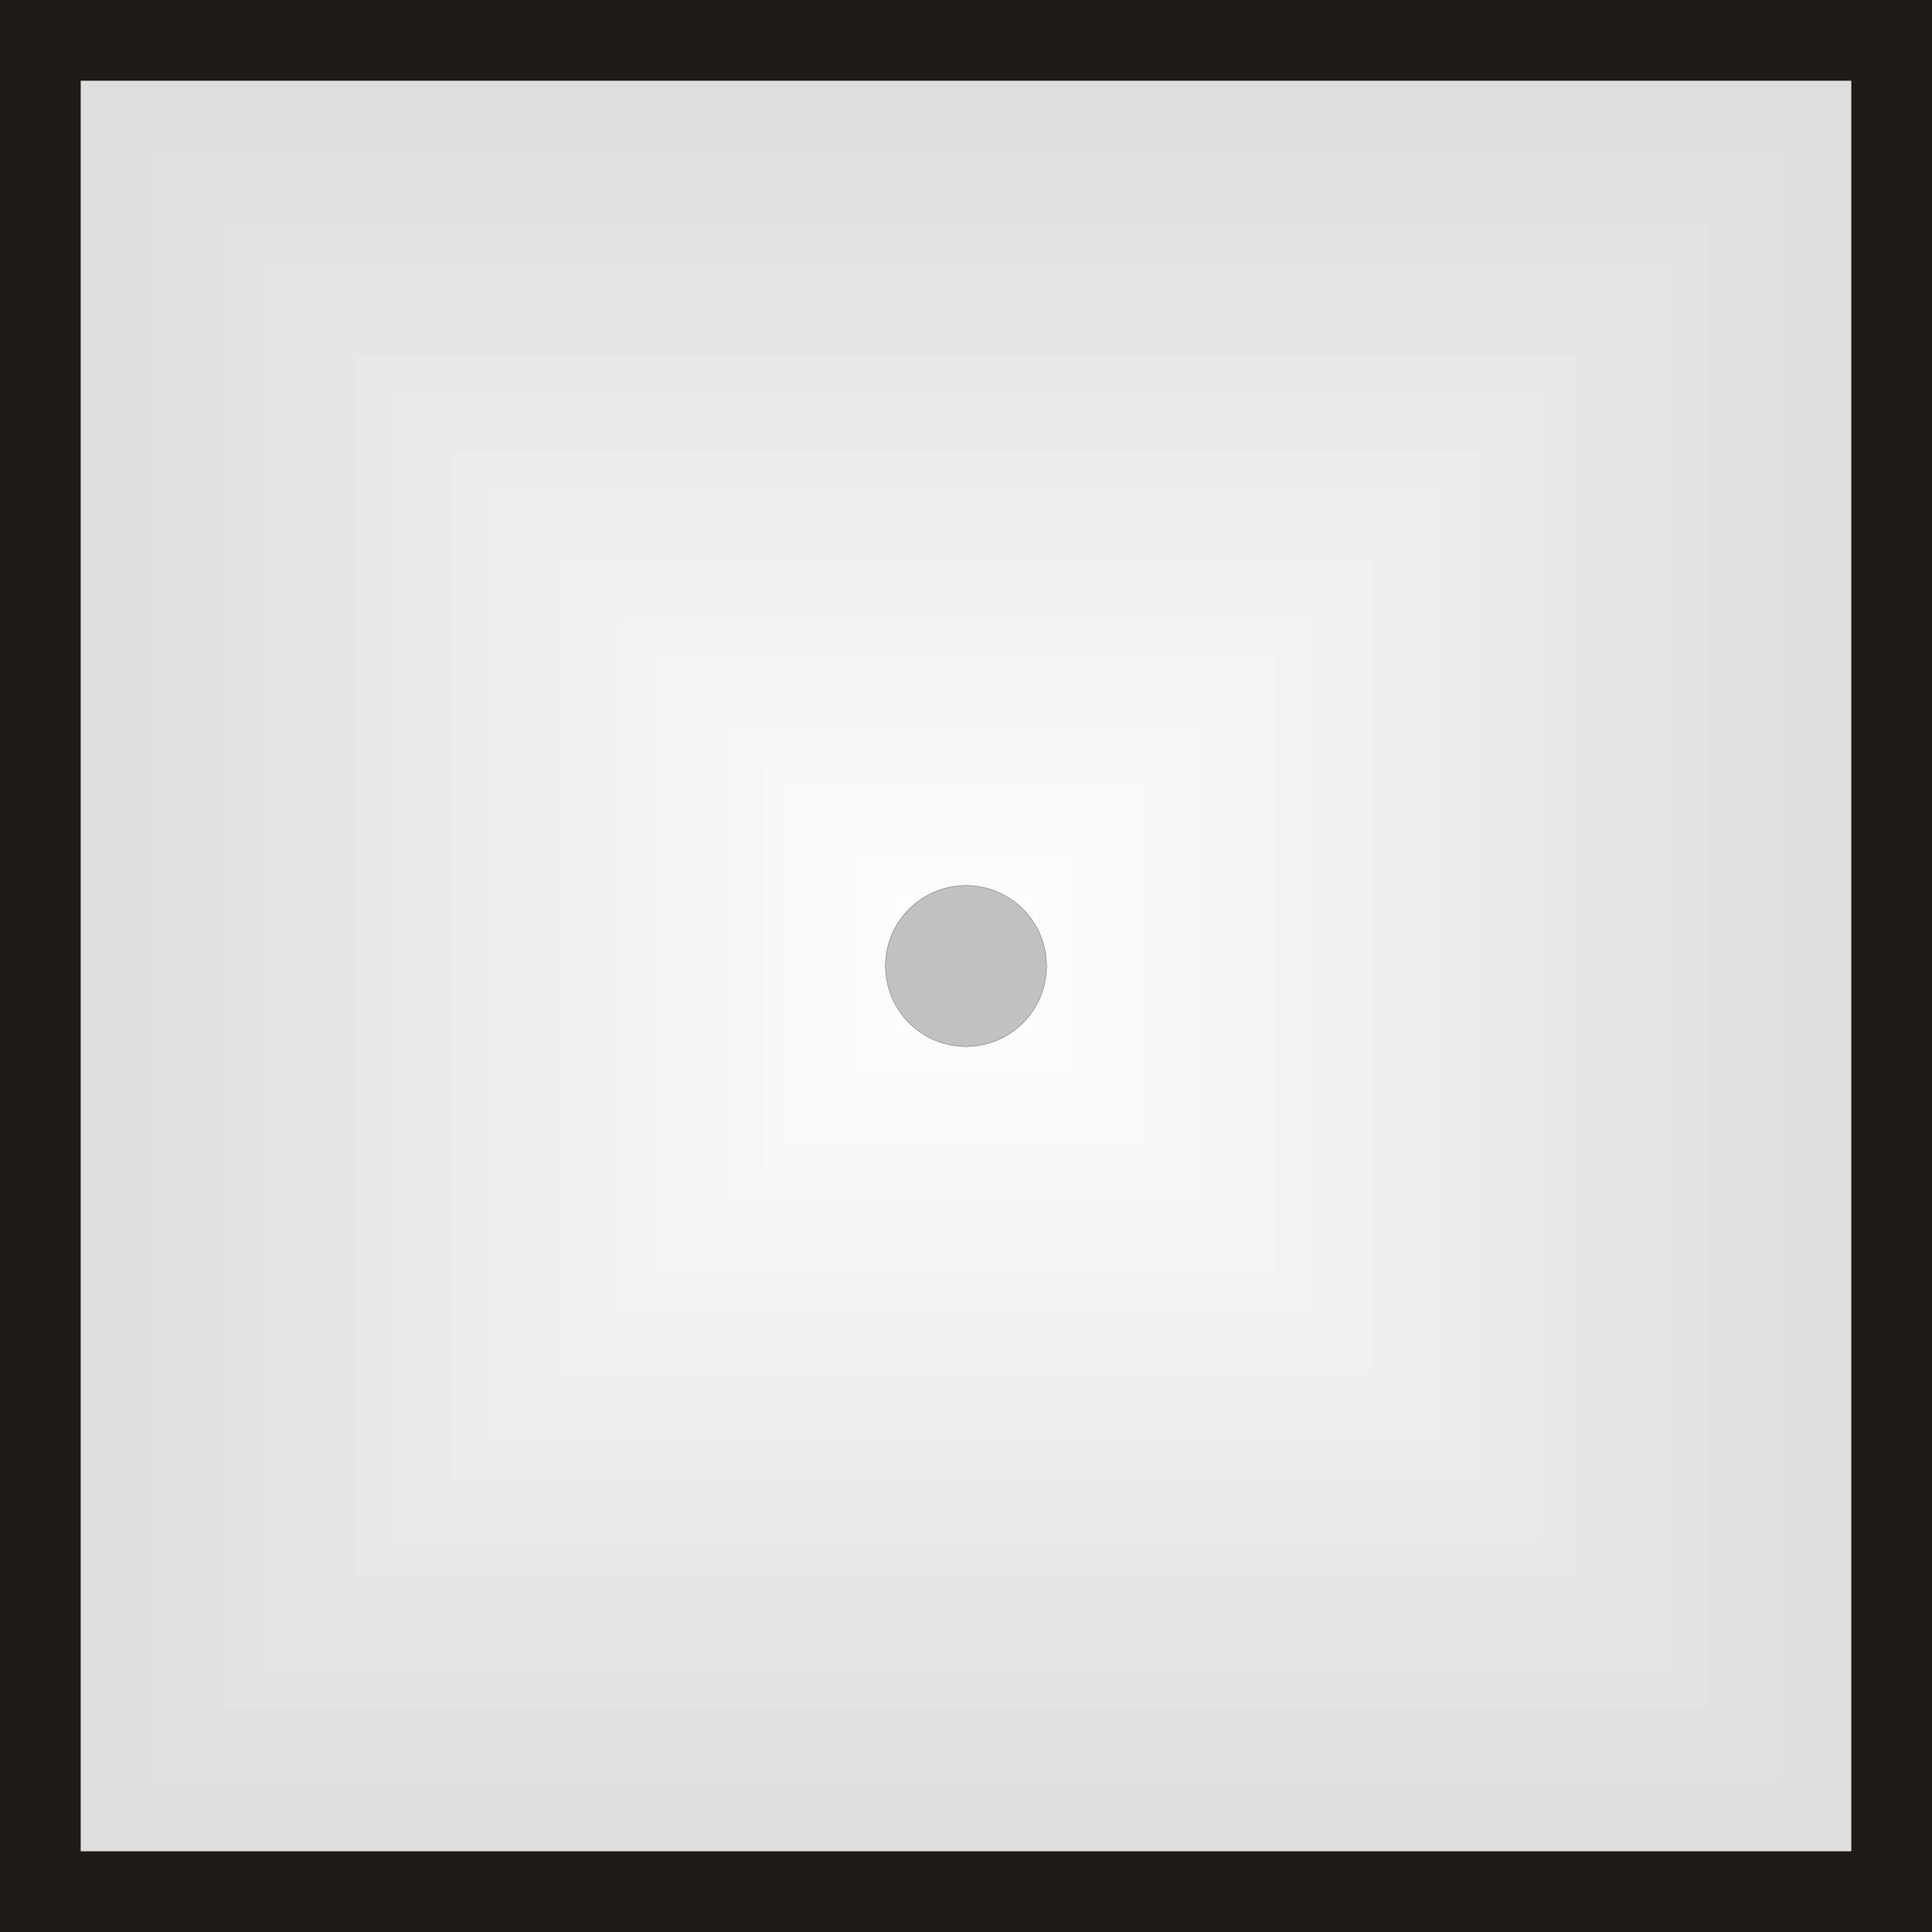 <?xml version="1.0" encoding="UTF-8"?>
<!DOCTYPE svg PUBLIC "-//W3C//DTD SVG 1.1//EN" "http://www.w3.org/Graphics/SVG/1.1/DTD/svg11.dtd">
<!-- Creator: CorelDRAW -->
<svg xmlns="http://www.w3.org/2000/svg" xml:space="preserve" width="24in" height="24in" style="shape-rendering:geometricPrecision; text-rendering:geometricPrecision; image-rendering:optimizeQuality; fill-rule:evenodd; clip-rule:evenodd"
viewBox="0 0 24 24"
 xmlns:xlink="http://www.w3.org/1999/xlink">
 <rect x="0" y="0" width="24" height="24" fill="#808080" stroke="none"/>
 <defs>
  <style type="text/css">
   <![CDATA[
    .str0 {stroke:#1F1A17;stroke-width:0.003}
    .fil28 {fill:none}
    .fil29 {fill:#C2C1C1}
    .fil0 {fill:#1F1A17}
    .fil1 {fill:#DEDEDD}
    .fil2 {fill:#DFDFDF}
    .fil3 {fill:#E1E0E0}
    .fil4 {fill:#E2E1E1}
    .fil5 {fill:#E3E3E2}
    .fil6 {fill:#E4E4E4}
    .fil7 {fill:#E6E5E5}
    .fil8 {fill:#E7E6E6}
    .fil9 {fill:#E8E8E7}
    .fil10 {fill:#E9E9E9}
    .fil11 {fill:#EBEAEA}
    .fil12 {fill:#ECECEB}
    .fil13 {fill:#EDEDED}
    .fil14 {fill:#EFEEEE}
    .fil15 {fill:#F0F0F0}
    .fil16 {fill:#F1F1F1}
    .fil17 {fill:#F2F2F2}
    .fil18 {fill:#F4F4F3}
    .fil19 {fill:whitesmoke}
    .fil20 {fill:#F6F6F6}
    .fil21 {fill:#F8F8F7}
    .fil22 {fill:#F9F9F9}
    .fil23 {fill:#FAFAFA}
    .fil24 {fill:#FBFBFB}
    .fil25 {fill:#FDFDFD}
    .fil26 {fill:#FEFEFE}
    .fil27 {fill:white}
   ]]>
  </style>
     <clipPath id="id0">
      <path d="M1 23l22 0 0 -22 -22 0 0 22z"/>
     </clipPath>
 </defs>
 <g id="Layer_x0020_1">
  <g id="_55232672">
   <rect id="_52660864" class="fil0 str0" width="24" height="24"/>
   <g>
    <g style="clip-path:url(#id0)">
     <polygon id="_52660864_0" class="fil1" points="1,1 23,1 23,23 1,23 1,1 1.297,1.297 22.703,1.297 22.703,22.703 1.297,22.703 1.297,1.297 "/>
     <polygon id="_52660864_01" class="fil1" points="1.149,1.149 22.851,1.149 22.851,22.851 1.149,22.851 1.149,1.149 1.446,1.446 22.554,1.446 22.554,22.554 1.446,22.554 1.446,1.446 "/>
     <polygon id="_52660864_012" class="fil1" points="1.297,1.297 22.703,1.297 22.703,22.703 1.297,22.703 1.297,1.297 1.595,1.595 22.405,1.595 22.405,22.405 1.595,22.405 1.595,1.595 "/>
     <polygon id="_52660864_0123" class="fil2" points="1.446,1.446 22.554,1.446 22.554,22.554 1.446,22.554 1.446,1.446 1.743,1.743 22.257,1.743 22.257,22.257 1.743,22.257 1.743,1.743 "/>
     <polygon id="_52660864_01234" class="fil2" points="1.595,1.595 22.405,1.595 22.405,22.405 1.595,22.405 1.595,1.595 1.892,1.892 22.108,1.892 22.108,22.108 1.892,22.108 1.892,1.892 "/>
     <polygon id="_52660864_012345" class="fil2" points="1.743,1.743 22.257,1.743 22.257,22.257 1.743,22.257 1.743,1.743 2.041,2.041 21.959,2.041 21.959,21.959 2.041,21.959 2.041,2.041 "/>
     <polygon id="_52660864_0123456" class="fil3" points="1.892,1.892 22.108,1.892 22.108,22.108 1.892,22.108 1.892,1.892 2.189,2.189 21.811,2.189 21.811,21.811 2.189,21.811 2.189,2.189 "/>
     <polygon id="_52660864_01234567" class="fil3" points="2.041,2.041 21.959,2.041 21.959,21.959 2.041,21.959 2.041,2.041 2.338,2.338 21.662,2.338 21.662,21.662 2.338,21.662 2.338,2.338 "/>
     <polygon id="_52660864_012345678" class="fil3" points="2.189,2.189 21.811,2.189 21.811,21.811 2.189,21.811 2.189,2.189 2.486,2.486 21.514,2.486 21.514,21.514 2.486,21.514 2.486,2.486 "/>
     <polygon id="_52660864_0123456789" class="fil4" points="2.338,2.338 21.662,2.338 21.662,21.662 2.338,21.662 2.338,2.338 2.635,2.635 21.365,2.635 21.365,21.365 2.635,21.365 2.635,2.635 "/>
     <polygon id="_52660864_012345678910" class="fil4" points="2.486,2.486 21.514,2.486 21.514,21.514 2.486,21.514 2.486,2.486 2.784,2.784 21.216,2.784 21.216,21.216 2.784,21.216 2.784,2.784 "/>
     <polygon id="_52660864_01234567891011" class="fil4" points="2.635,2.635 21.365,2.635 21.365,21.365 2.635,21.365 2.635,2.635 2.932,2.932 21.068,2.932 21.068,21.068 2.932,21.068 2.932,2.932 "/>
     <polygon id="_52660864_0123456789101112" class="fil5" points="2.784,2.784 21.216,2.784 21.216,21.216 2.784,21.216 2.784,2.784 3.081,3.081 20.919,3.081 20.919,20.919 3.081,20.919 3.081,3.081 "/>
     <polygon id="_52660864_012345678910111213" class="fil5" points="2.932,2.932 21.068,2.932 21.068,21.068 2.932,21.068 2.932,2.932 3.23,3.23 20.77,3.23 20.77,20.77 3.23,20.77 3.23,3.23 "/>
     <polygon id="_52660864_01234567891011121314" class="fil5" points="3.081,3.081 20.919,3.081 20.919,20.919 3.081,20.919 3.081,3.081 3.378,3.378 20.622,3.378 20.622,20.622 3.378,20.622 3.378,3.378 "/>
     <polygon id="_52660864_0123456789101112131415" class="fil6" points="3.23,3.23 20.77,3.23 20.77,20.77 3.23,20.77 3.23,3.23 3.527,3.527 20.473,3.527 20.473,20.473 3.527,20.473 3.527,3.527 "/>
     <polygon id="_52660864_012345678910111213141516" class="fil6" points="3.378,3.378 20.622,3.378 20.622,20.622 3.378,20.622 3.378,3.378 3.676,3.676 20.324,3.676 20.324,20.324 3.676,20.324 3.676,3.676 "/>
     <polygon id="_52660864_01234567891011121314151617" class="fil7" points="3.527,3.527 20.473,3.527 20.473,20.473 3.527,20.473 3.527,3.527 3.824,3.824 20.176,3.824 20.176,20.176 3.824,20.176 3.824,3.824 "/>
     <polygon id="_52660864_0123456789101112131415161718" class="fil7" points="3.676,3.676 20.324,3.676 20.324,20.324 3.676,20.324 3.676,3.676 3.973,3.973 20.027,3.973 20.027,20.027 3.973,20.027 3.973,3.973 "/>
     <polygon id="_52660864_012345678910111213141516171819" class="fil7" points="3.824,3.824 20.176,3.824 20.176,20.176 3.824,20.176 3.824,3.824 4.122,4.122 19.878,4.122 19.878,19.878 4.122,19.878 4.122,4.122 "/>
     <polygon id="_52660864_01234567891011121314151617181920" class="fil8" points="3.973,3.973 20.027,3.973 20.027,20.027 3.973,20.027 3.973,3.973 4.27,4.27 19.73,4.27 19.73,19.73 4.27,19.73 4.27,4.27 "/>
     <polygon id="_52660864_0123456789101112131415161718192021" class="fil8" points="4.122,4.122 19.878,4.122 19.878,19.878 4.122,19.878 4.122,4.122 4.419,4.419 19.581,4.419 19.581,19.581 4.419,19.581 4.419,4.419 "/>
     <polygon id="_52660864_012345678910111213141516171819202122" class="fil8" points="4.27,4.27 19.73,4.27 19.73,19.73 4.27,19.73 4.27,4.27 4.568,4.568 19.432,4.568 19.432,19.432 4.568,19.432 4.568,4.568 "/>
     <polygon id="_52660864_01234567891011121314151617181920212223" class="fil9" points="4.419,4.419 19.581,4.419 19.581,19.581 4.419,19.581 4.419,4.419 4.716,4.716 19.284,4.716 19.284,19.284 4.716,19.284 4.716,4.716 "/>
     <polygon id="_52660864_0123456789101112131415161718192021222324" class="fil9" points="4.568,4.568 19.432,4.568 19.432,19.432 4.568,19.432 4.568,4.568 4.865,4.865 19.135,4.865 19.135,19.135 4.865,19.135 4.865,4.865 "/>
     <polygon id="_52660864_012345678910111213141516171819202122232425" class="fil9" points="4.716,4.716 19.284,4.716 19.284,19.284 4.716,19.284 4.716,4.716 5.014,5.014 18.986,5.014 18.986,18.986 5.014,18.986 5.014,5.014 "/>
     <polygon id="_52660864_01234567891011121314151617181920212223242526" class="fil10" points="4.865,4.865 19.135,4.865 19.135,19.135 4.865,19.135 4.865,4.865 5.162,5.162 18.838,5.162 18.838,18.838 5.162,18.838 5.162,5.162 "/>
     <polygon id="_52660864_0123456789101112131415161718192021222324252627" class="fil10" points="5.014,5.014 18.986,5.014 18.986,18.986 5.014,18.986 5.014,5.014 5.311,5.311 18.689,5.311 18.689,18.689 5.311,18.689 5.311,5.311 "/>
     <polygon id="_52660864_012345678910111213141516171819202122232425262728" class="fil10" points="5.162,5.162 18.838,5.162 18.838,18.838 5.162,18.838 5.162,5.162 5.459,5.459 18.541,5.459 18.541,18.541 5.459,18.541 5.459,5.459 "/>
     <polygon id="_52660864_01234567891011121314151617181920212223242526272829" class="fil11" points="5.311,5.311 18.689,5.311 18.689,18.689 5.311,18.689 5.311,5.311 5.608,5.608 18.392,5.608 18.392,18.392 5.608,18.392 5.608,5.608 "/>
     <polygon id="_52660864_0123456789101112131415161718192021222324252627282930" class="fil11" points="5.459,5.459 18.541,5.459 18.541,18.541 5.459,18.541 5.459,5.459 5.757,5.757 18.243,5.757 18.243,18.243 5.757,18.243 5.757,5.757 "/>
     <polygon id="_52660864_012345678910111213141516171819202122232425262728293031" class="fil12" points="5.608,5.608 18.392,5.608 18.392,18.392 5.608,18.392 5.608,5.608 5.905,5.905 18.095,5.905 18.095,18.095 5.905,18.095 5.905,5.905 "/>
     <polygon id="_52660864_01234567891011121314151617181920212223242526272829303132" class="fil12" points="5.757,5.757 18.243,5.757 18.243,18.243 5.757,18.243 5.757,5.757 6.054,6.054 17.946,6.054 17.946,17.946 6.054,17.946 6.054,6.054 "/>
     <polygon id="_52660864_0123456789101112131415161718192021222324252627282930313233" class="fil12" points="5.905,5.905 18.095,5.905 18.095,18.095 5.905,18.095 5.905,5.905 6.203,6.203 17.797,6.203 17.797,17.797 6.203,17.797 6.203,6.203 "/>
     <polygon id="_52660864_012345678910111213141516171819202122232425262728293031323334" class="fil13" points="6.054,6.054 17.946,6.054 17.946,17.946 6.054,17.946 6.054,6.054 6.351,6.351 17.649,6.351 17.649,17.649 6.351,17.649 6.351,6.351 "/>
     <polygon id="_52660864_01234567891011121314151617181920212223242526272829303132333435" class="fil13" points="6.203,6.203 17.797,6.203 17.797,17.797 6.203,17.797 6.203,6.203 6.5,6.5 17.5,6.5 17.5,17.5 6.5,17.5 6.5,6.5 "/>
     <polygon id="_52660864_0123456789101112131415161718192021222324252627282930313233343536" class="fil13" points="6.351,6.351 17.649,6.351 17.649,17.649 6.351,17.649 6.351,6.351 6.649,6.649 17.351,6.649 17.351,17.351 6.649,17.351 6.649,6.649 "/>
     <polygon id="_52660864_012345678910111213141516171819202122232425262728293031323334353637" class="fil14" points="6.5,6.5 17.5,6.5 17.5,17.5 6.5,17.5 6.5,6.5 6.797,6.797 17.203,6.797 17.203,17.203 6.797,17.203 6.797,6.797 "/>
     <polygon id="_52660864_01234567891011121314151617181920212223242526272829303132333435363738" class="fil14" points="6.649,6.649 17.351,6.649 17.351,17.351 6.649,17.351 6.649,6.649 6.946,6.946 17.054,6.946 17.054,17.054 6.946,17.054 6.946,6.946 "/>
     <polygon id="_52660864_0123456789101112131415161718192021222324252627282930313233343536373839" class="fil14" points="6.797,6.797 17.203,6.797 17.203,17.203 6.797,17.203 6.797,6.797 7.095,7.095 16.905,7.095 16.905,16.905 7.095,16.905 7.095,7.095 "/>
     <polygon id="_52660864_012345678910111213141516171819202122232425262728293031323334353637383940" class="fil15" points="6.946,6.946 17.054,6.946 17.054,17.054 6.946,17.054 6.946,6.946 7.243,7.243 16.757,7.243 16.757,16.757 7.243,16.757 7.243,7.243 "/>
     <polygon id="_52660864_01234567891011121314151617181920212223242526272829303132333435363738394041" class="fil15" points="7.095,7.095 16.905,7.095 16.905,16.905 7.095,16.905 7.095,7.095 7.392,7.392 16.608,7.392 16.608,16.608 7.392,16.608 7.392,7.392 "/>
     <polygon id="_52660864_0123456789101112131415161718192021222324252627282930313233343536373839404142" class="fil15" points="7.243,7.243 16.757,7.243 16.757,16.757 7.243,16.757 7.243,7.243 7.541,7.541 16.459,7.541 16.459,16.459 7.541,16.459 7.541,7.541 "/>
     <polygon id="_52660864_012345678910111213141516171819202122232425262728293031323334353637383940414243" class="fil16" points="7.392,7.392 16.608,7.392 16.608,16.608 7.392,16.608 7.392,7.392 7.689,7.689 16.311,7.689 16.311,16.311 7.689,16.311 7.689,7.689 "/>
     <polygon id="_52660864_01234567891011121314151617181920212223242526272829303132333435363738394041424344" class="fil16" points="7.541,7.541 16.459,7.541 16.459,16.459 7.541,16.459 7.541,7.541 7.838,7.838 16.162,7.838 16.162,16.162 7.838,16.162 7.838,7.838 "/>
     <polygon id="_52660864_0123456789101112131415161718192021222324252627282930313233343536373839404142434445" class="fil17" points="7.689,7.689 16.311,7.689 16.311,16.311 7.689,16.311 7.689,7.689 7.986,7.986 16.014,7.986 16.014,16.014 7.986,16.014 7.986,7.986 "/>
     <polygon id="_52660864_012345678910111213141516171819202122232425262728293031323334353637383940414243444546" class="fil17" points="7.838,7.838 16.162,7.838 16.162,16.162 7.838,16.162 7.838,7.838 8.135,8.135 15.865,8.135 15.865,15.865 8.135,15.865 8.135,8.135 "/>
     <polygon id="_52660864_01234567891011121314151617181920212223242526272829303132333435363738394041424344454647" class="fil17" points="7.986,7.986 16.014,7.986 16.014,16.014 7.986,16.014 7.986,7.986 8.284,8.284 15.716,8.284 15.716,15.716 8.284,15.716 8.284,8.284 "/>
     <polygon id="_52660864_0123456789101112131415161718192021222324252627282930313233343536373839404142434445464748" class="fil18" points="8.135,8.135 15.865,8.135 15.865,15.865 8.135,15.865 8.135,8.135 8.432,8.432 15.568,8.432 15.568,15.568 8.432,15.568 8.432,8.432 "/>
     <polygon id="_52660864_012345678910111213141516171819202122232425262728293031323334353637383940414243444546474849" class="fil18" points="8.284,8.284 15.716,8.284 15.716,15.716 8.284,15.716 8.284,8.284 8.581,8.581 15.419,8.581 15.419,15.419 8.581,15.419 8.581,8.581 "/>
     <polygon id="_52660864_01234567891011121314151617181920212223242526272829303132333435363738394041424344454647484950" class="fil18" points="8.432,8.432 15.568,8.432 15.568,15.568 8.432,15.568 8.432,8.432 8.73,8.73 15.27,8.73 15.27,15.27 8.73,15.27 8.73,8.73 "/>
     <polygon id="_52660864_0123456789101112131415161718192021222324252627282930313233343536373839404142434445464748495051" class="fil19" points="8.581,8.581 15.419,8.581 15.419,15.419 8.581,15.419 8.581,8.581 8.878,8.878 15.122,8.878 15.122,15.122 8.878,15.122 8.878,8.878 "/>
     <polygon id="_52660864_012345678910111213141516171819202122232425262728293031323334353637383940414243444546474849505152" class="fil19" points="8.73,8.73 15.27,8.73 15.27,15.27 8.73,15.27 8.73,8.73 9.027,9.027 14.973,9.027 14.973,14.973 9.027,14.973 9.027,9.027 "/>
     <polygon id="_52660864_01234567891011121314151617181920212223242526272829303132333435363738394041424344454647484950515253" class="fil19" points="8.878,8.878 15.122,8.878 15.122,15.122 8.878,15.122 8.878,8.878 9.176,9.176 14.824,9.176 14.824,14.824 9.176,14.824 9.176,9.176 "/>
     <polygon id="_52660864_0123456789101112131415161718192021222324252627282930313233343536373839404142434445464748495051525354" class="fil20" points="9.027,9.027 14.973,9.027 14.973,14.973 9.027,14.973 9.027,9.027 9.324,9.324 14.676,9.324 14.676,14.676 9.324,14.676 9.324,9.324 "/>
     <polygon id="_52660864_012345678910111213141516171819202122232425262728293031323334353637383940414243444546474849505152535455" class="fil20" points="9.176,9.176 14.824,9.176 14.824,14.824 9.176,14.824 9.176,9.176 9.473,9.473 14.527,9.473 14.527,14.527 9.473,14.527 9.473,9.473 "/>
     <polygon id="_52660864_01234567891011121314151617181920212223242526272829303132333435363738394041424344454647484950515253545556" class="fil20" points="9.324,9.324 14.676,9.324 14.676,14.676 9.324,14.676 9.324,9.324 9.622,9.622 14.378,9.622 14.378,14.378 9.622,14.378 9.622,9.622 "/>
     <polygon id="_52660864_0123456789101112131415161718192021222324252627282930313233343536373839404142434445464748495051525354555657" class="fil21" points="9.473,9.473 14.527,9.473 14.527,14.527 9.473,14.527 9.473,9.473 9.77,9.77 14.23,9.77 14.23,14.23 9.77,14.23 9.77,9.77 "/>
     <polygon id="_52660864_012345678910111213141516171819202122232425262728293031323334353637383940414243444546474849505152535455565758" class="fil21" points="9.622,9.622 14.378,9.622 14.378,14.378 9.622,14.378 9.622,9.622 9.919,9.919 14.081,9.919 14.081,14.081 9.919,14.081 9.919,9.919 "/>
     <polygon id="_52660864_01234567891011121314151617181920212223242526272829303132333435363738394041424344454647484950515253545556575859" class="fil22" points="9.77,9.77 14.23,9.77 14.23,14.23 9.77,14.23 9.77,9.77 10.068,10.068 13.932,10.068 13.932,13.932 10.068,13.932 10.068,10.068 "/>
     <polygon id="_52660864_0123456789101112131415161718192021222324252627282930313233343536373839404142434445464748495051525354555657585960" class="fil22" points="9.919,9.919 14.081,9.919 14.081,14.081 9.919,14.081 9.919,9.919 10.216,10.216 13.784,10.216 13.784,13.784 10.216,13.784 10.216,10.216 "/>
     <polygon id="_52660864_012345678910111213141516171819202122232425262728293031323334353637383940414243444546474849505152535455565758596061" class="fil22" points="10.068,10.068 13.932,10.068 13.932,13.932 10.068,13.932 10.068,10.068 10.365,10.365 13.635,10.365 13.635,13.635 10.365,13.635 10.365,10.365 "/>
     <polygon id="_52660864_01234567891011121314151617181920212223242526272829303132333435363738394041424344454647484950515253545556575859606162" class="fil23" points="10.216,10.216 13.784,10.216 13.784,13.784 10.216,13.784 10.216,10.216 10.514,10.514 13.486,10.514 13.486,13.486 10.514,13.486 10.514,10.514 "/>
     <polygon id="_52660864_0123456789101112131415161718192021222324252627282930313233343536373839404142434445464748495051525354555657585960616263" class="fil23" points="10.365,10.365 13.635,10.365 13.635,13.635 10.365,13.635 10.365,10.365 10.662,10.662 13.338,10.662 13.338,13.338 10.662,13.338 10.662,10.662 "/>
     <polygon id="_52660864_012345678910111213141516171819202122232425262728293031323334353637383940414243444546474849505152535455565758596061626364" class="fil23" points="10.514,10.514 13.486,10.514 13.486,13.486 10.514,13.486 10.514,10.514 10.811,10.811 13.189,10.811 13.189,13.189 10.811,13.189 10.811,10.811 "/>
     <polygon id="_52660864_01234567891011121314151617181920212223242526272829303132333435363738394041424344454647484950515253545556575859606162636465" class="fil24" points="10.662,10.662 13.338,10.662 13.338,13.338 10.662,13.338 10.662,10.662 10.96,10.96 13.04,10.96 13.04,13.04 10.96,13.04 10.96,10.96 "/>
     <polygon id="_52660864_0123456789101112131415161718192021222324252627282930313233343536373839404142434445464748495051525354555657585960616263646566" class="fil24" points="10.811,10.811 13.189,10.811 13.189,13.189 10.811,13.189 10.811,10.811 11.108,11.108 12.892,11.108 12.892,12.892 11.108,12.892 11.108,11.108 "/>
     <polygon id="_52660864_012345678910111213141516171819202122232425262728293031323334353637383940414243444546474849505152535455565758596061626364656667" class="fil24" points="10.96,10.96 13.04,10.96 13.04,13.04 10.96,13.04 10.96,10.96 11.257,11.257 12.743,11.257 12.743,12.743 11.257,12.743 11.257,11.257 "/>
     <polygon id="_52660864_01234567891011121314151617181920212223242526272829303132333435363738394041424344454647484950515253545556575859606162636465666768" class="fil25" points="11.108,11.108 12.892,11.108 12.892,12.892 11.108,12.892 11.108,11.108 11.405,11.405 12.595,11.405 12.595,12.595 11.405,12.595 11.405,11.405 "/>
     <polygon id="_52660864_0123456789101112131415161718192021222324252627282930313233343536373839404142434445464748495051525354555657585960616263646566676869" class="fil25" points="11.257,11.257 12.743,11.257 12.743,12.743 11.257,12.743 11.257,11.257 11.554,11.554 12.446,11.554 12.446,12.446 11.554,12.446 11.554,11.554 "/>
     <polygon id="_52660864_012345678910111213141516171819202122232425262728293031323334353637383940414243444546474849505152535455565758596061626364656667686970" class="fil25" points="11.405,11.405 12.595,11.405 12.595,12.595 11.405,12.595 11.405,11.405 11.703,11.703 12.297,11.703 12.297,12.297 11.703,12.297 11.703,11.703 "/>
     <polygon id="_52660864_01234567891011121314151617181920212223242526272829303132333435363738394041424344454647484950515253545556575859606162636465666768697071" class="fil26" points="11.554,11.554 12.446,11.554 12.446,12.446 11.554,12.446 11.554,11.554 11.851,11.851 12.149,11.851 12.149,12.149 11.851,12.149 11.851,11.851 "/>
     <polygon id="_52660864_0123456789101112131415161718192021222324252627282930313233343536373839404142434445464748495051525354555657585960616263646566676869707172" class="fil26" points="11.703,11.703 12.297,11.703 12.297,12.297 11.703,12.297 11.703,11.703 12,12 12,12 12,12 12,12 12,12 "/>
     <polygon id="_52660864_012345678910111213141516171819202122232425262728293031323334353637383940414243444546474849505152535455565758596061626364656667686970717273" class="fil27" points="11.851,11.851 12.149,11.851 12.149,12.149 11.851,12.149 11.851,11.851 "/>
    </g>
    <polygon id="_52660864_01234567891011121314151617181920212223242526272829303132333435363738394041424344454647484950515253545556575859606162636465666768697071727374" class="fil28 str0" points="1,23 23,23 23,1 1,1 "/>
   </g>
   <circle class="fil29 str0" cx="12" cy="12" r="1"/>
  </g>
 </g>
</svg>
